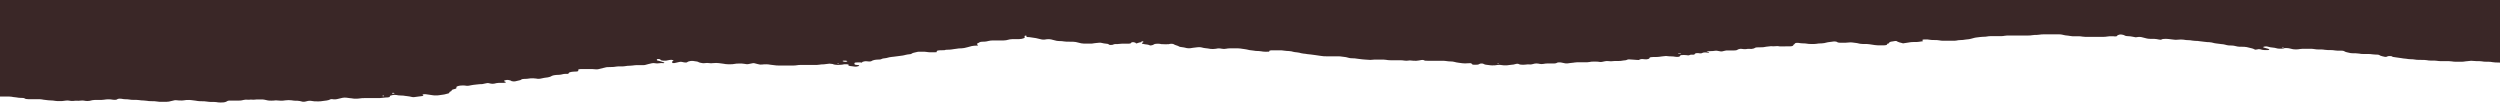 <svg width="1512" height="62" viewBox="0 0 1512 62" fill="none" xmlns="http://www.w3.org/2000/svg">
<path d="M-1 0V58.307C-0.638 58.341 -0.262 58.362 0.12 58.371C1.846 58.371 3.602 58.371 5.327 58.371C5.911 58.364 6.487 58.41 6.962 58.5C7.706 58.665 8.573 58.785 9.505 58.854C9.87 58.885 10.209 58.934 10.504 58.999C11.1 59.135 11.87 59.204 12.654 59.192L13.804 59.249C13.997 59.258 14.179 59.278 14.336 59.309C14.494 59.34 14.622 59.38 14.713 59.426C14.821 59.466 14.912 59.509 14.985 59.554C15.102 59.679 15.376 59.789 15.762 59.867C16.147 59.945 16.621 59.985 17.104 59.981H23.462C24.243 59.989 24.999 60.056 25.642 60.174C25.793 60.174 25.914 60.255 26.096 60.271C27.152 60.364 28.168 60.489 29.123 60.641C29.47 60.688 29.854 60.713 30.243 60.713C31.409 60.728 32.533 60.831 33.483 61.011C33.803 61.066 34.165 61.102 34.542 61.116C35.546 61.155 36.566 61.155 37.57 61.116C38.325 61.069 39.036 60.981 39.659 60.858C39.978 60.803 40.352 60.773 40.733 60.773C41.115 60.773 41.489 60.803 41.808 60.858C41.977 60.888 42.139 60.92 42.293 60.955C42.606 61.013 42.967 61.051 43.346 61.065C43.725 61.079 44.111 61.069 44.472 61.035C44.836 61.035 45.169 60.947 45.532 60.914C45.707 60.896 45.902 60.896 46.077 60.914C46.531 60.953 47.009 60.966 47.482 60.953C47.956 60.941 48.415 60.903 48.832 60.842C49.172 60.792 49.561 60.77 49.949 60.778C50.337 60.787 50.707 60.826 51.012 60.89L51.466 60.987C51.856 61.063 52.328 61.105 52.813 61.105C53.298 61.105 53.77 61.063 54.16 60.987C54.766 60.85 55.311 60.713 55.916 60.584C56.373 60.487 56.935 60.431 57.521 60.424C58.883 60.424 60.215 60.424 61.578 60.424C62.156 60.414 62.713 60.361 63.182 60.271C63.502 60.212 63.847 60.163 64.211 60.126C65.12 60.037 66.118 60.037 67.027 60.126C67.39 60.126 67.663 60.239 68.026 60.279C68.367 60.322 68.721 60.357 69.085 60.383C69.369 60.396 69.66 60.387 69.927 60.359C70.194 60.331 70.426 60.283 70.599 60.222C70.781 60.134 70.902 60.029 71.053 59.941C71.205 59.852 71.689 59.675 72.264 59.659C72.655 59.644 73.053 59.667 73.385 59.723C74.228 59.92 75.293 60.036 76.412 60.053C76.603 60.049 76.796 60.049 76.987 60.053C77.368 60.069 77.731 60.107 78.047 60.166C78.819 60.324 79.767 60.409 80.741 60.407H82.497C83.074 60.413 83.637 60.457 84.132 60.536C84.922 60.684 85.861 60.765 86.826 60.77C87.602 60.785 88.346 60.858 88.976 60.979C89.585 61.108 90.346 61.176 91.125 61.172L93.457 61.22C94.03 61.233 94.573 61.295 95.001 61.397C95.434 61.504 95.987 61.569 96.575 61.583C97.924 61.615 99.282 61.615 100.632 61.583C101.208 61.583 101.766 61.529 102.206 61.43C103.292 61.143 104.445 60.874 105.657 60.625C105.821 60.598 106.009 60.583 106.202 60.583C106.395 60.583 106.584 60.598 106.747 60.625C107.783 60.766 108.952 60.822 110.108 60.786C110.487 60.779 110.853 60.746 111.167 60.689C111.623 60.593 112.148 60.522 112.711 60.482C113.273 60.442 113.861 60.433 114.437 60.456C114.829 60.458 115.214 60.485 115.557 60.536C116.363 60.676 117.24 60.784 118.161 60.858C118.694 60.917 119.194 60.995 119.644 61.092C119.971 61.147 120.346 61.181 120.734 61.188L123.61 61.261C124.191 61.275 124.741 61.337 125.184 61.438C125.622 61.537 126.158 61.601 126.728 61.623C127.697 61.623 128.666 61.623 129.756 61.671C130.139 61.673 130.514 61.701 130.846 61.752C131.16 61.813 131.495 61.867 131.845 61.912C132.922 62.029 134.128 62.029 135.205 61.912C135.386 61.893 135.558 61.869 135.72 61.84C136.478 61.676 137.045 61.459 137.355 61.212C137.393 61.164 137.465 61.117 137.567 61.075C137.697 61.007 137.89 60.948 138.128 60.904C138.366 60.861 138.641 60.834 138.929 60.826C139.504 60.818 140.08 60.818 140.655 60.826C142.017 60.826 143.379 60.826 144.711 60.826C145.301 60.832 145.876 60.778 146.316 60.673C146.558 60.601 146.921 60.544 147.194 60.472C147.512 60.374 147.937 60.306 148.409 60.275C148.881 60.245 149.377 60.255 149.828 60.303C149.998 60.324 150.184 60.336 150.373 60.336C150.561 60.336 150.747 60.324 150.918 60.303C151.072 60.273 151.25 60.252 151.439 60.242C151.627 60.233 151.821 60.234 152.007 60.246C152.36 60.288 152.742 60.31 153.128 60.31C153.514 60.31 153.895 60.288 154.248 60.246C154.585 60.201 154.941 60.166 155.307 60.142C156.46 60.09 157.637 60.09 158.789 60.142C159.165 60.163 159.517 60.207 159.818 60.271L162.059 60.754C162.214 60.783 162.389 60.805 162.573 60.818C163.562 60.894 164.612 60.894 165.601 60.818C165.78 60.801 165.953 60.78 166.115 60.754C166.351 60.714 166.624 60.694 166.903 60.694C167.181 60.694 167.454 60.714 167.69 60.754C168.384 60.848 169.15 60.901 169.93 60.907C170.929 60.907 171.141 60.907 172.624 60.681C173.222 60.598 173.887 60.554 174.562 60.554C175.237 60.554 175.902 60.598 176.5 60.681C177.094 60.817 177.837 60.899 178.619 60.914H179.769C180.348 60.928 180.892 60.993 181.313 61.1C181.804 61.257 182.374 61.395 183.009 61.51C183.184 61.532 183.375 61.544 183.569 61.544C183.762 61.544 183.954 61.532 184.129 61.51C184.308 61.496 184.474 61.471 184.613 61.438L186.339 61.027C186.587 60.988 186.865 60.964 187.152 60.955C187.439 60.947 187.729 60.955 188.004 60.979C190.153 61.317 190.153 61.317 191.728 61.309H192.878C193.657 61.305 194.411 61.234 195.028 61.108C195.486 61.014 196.012 60.945 196.572 60.907C196.941 60.88 197.289 60.837 197.601 60.778C198.611 60.619 199.382 60.371 199.781 60.078C200.174 59.917 200.416 59.892 201.204 59.989L201.688 60.061C202.051 60.099 202.449 60.108 202.831 60.087C203.213 60.065 203.563 60.014 203.837 59.941C204.988 59.667 206.078 59.377 207.259 59.136C207.571 59.076 207.935 59.039 208.317 59.028C208.698 59.017 209.085 59.032 209.438 59.072C209.618 59.088 209.79 59.11 209.953 59.136C210.399 59.237 210.928 59.308 211.497 59.345C211.861 59.372 212.216 59.407 212.557 59.45L214.101 59.667C214.281 59.675 214.465 59.675 214.646 59.667C215.598 59.717 216.587 59.674 217.431 59.546C218.24 59.399 219.204 59.323 220.186 59.329C220.761 59.329 221.336 59.329 221.911 59.329H229.45C230.036 59.331 230.608 59.283 231.085 59.192C231.701 59.069 232.435 58.994 233.204 58.975L234.324 58.927C234.708 58.908 235.059 58.856 235.321 58.779C235.584 58.702 235.744 58.604 235.777 58.5C235.777 58.404 235.777 58.299 235.777 58.194C235.777 57.937 235.959 57.913 236.806 57.663C236.921 57.622 237.053 57.584 237.2 57.55C237.627 57.449 238.172 57.389 238.744 57.382C239.14 57.376 239.529 57.41 239.834 57.478C240.552 57.65 241.473 57.749 242.438 57.76C243.42 57.753 244.378 57.841 245.132 58.009C245.435 58.07 245.788 58.111 246.161 58.13C246.731 58.16 247.256 58.232 247.675 58.339L249.037 58.629C249.186 58.663 249.349 58.693 249.522 58.717C249.674 58.748 249.86 58.765 250.052 58.765C250.243 58.765 250.429 58.748 250.581 58.717C251.401 58.59 252.25 58.477 253.124 58.379C253.93 58.237 254.806 58.126 255.728 58.049C256.182 58.049 256.212 57.905 256.031 57.808C255.637 57.631 255.487 57.423 255.607 57.221C255.659 57.172 255.746 57.127 255.865 57.088C255.984 57.049 256.132 57.017 256.299 56.994C256.466 56.971 256.649 56.957 256.837 56.953C257.025 56.949 257.214 56.955 257.393 56.971C258.036 57.083 258.715 57.18 259.422 57.261C260.32 57.352 261.166 57.477 261.934 57.631C262.256 57.689 262.636 57.72 263.024 57.719C263.496 57.744 263.981 57.742 264.45 57.715C264.919 57.687 265.361 57.634 265.749 57.559C266.356 57.431 267.042 57.333 267.777 57.269C268.13 57.227 268.465 57.176 268.776 57.116C269.694 56.924 270.536 56.709 271.289 56.472C271.494 56.388 271.648 56.295 271.743 56.198C271.775 56.097 271.775 55.994 271.743 55.893C271.739 55.686 271.994 55.485 272.47 55.321C272.825 55.2 273.055 55.055 273.136 54.903C273.136 54.798 273.136 54.702 273.136 54.597C273.222 54.392 273.576 54.201 274.135 54.058C274.561 53.954 274.966 53.844 275.346 53.728C275.74 53.612 275.984 53.465 276.042 53.309C276.042 53.213 276.042 53.108 276.042 53.003C276.042 52.899 276.042 52.802 276.042 52.698C276.034 52.57 276.127 52.443 276.315 52.325C276.503 52.207 276.781 52.101 277.132 52.014C277.437 51.914 277.82 51.834 278.254 51.779C278.688 51.723 279.163 51.693 279.645 51.692C280.428 51.669 281.217 51.717 281.885 51.828C282.029 51.86 282.193 51.885 282.37 51.901C282.759 51.913 283.153 51.89 283.49 51.837C283.986 51.757 284.452 51.666 284.882 51.563C285.284 51.451 285.783 51.368 286.336 51.321C286.891 51.284 287.422 51.224 287.91 51.144C288.531 51.022 289.261 50.944 290.029 50.919L291.755 50.855L293.087 50.557L294.479 50.283C294.545 50.264 294.624 50.249 294.713 50.239C294.801 50.228 294.897 50.223 294.994 50.223C295.091 50.223 295.187 50.228 295.275 50.239C295.364 50.249 295.444 50.264 295.509 50.283L296.871 50.573C297.162 50.639 297.532 50.676 297.916 50.676C298.299 50.676 298.669 50.639 298.96 50.573C299.425 50.478 299.87 50.376 300.292 50.267C300.715 50.164 301.262 50.104 301.836 50.098C302.411 50.098 302.987 50.098 303.562 50.098H304.743C304.935 50.095 305.123 50.081 305.295 50.057C305.467 50.033 305.619 50.001 305.742 49.961C305.882 49.895 305.956 49.82 305.956 49.744C305.956 49.668 305.882 49.593 305.742 49.527L305.499 49.39C305.499 49.39 305.287 49.309 305.197 49.261C304.921 49.156 304.794 49.027 304.839 48.899C304.883 48.771 305.095 48.651 305.439 48.561C306.256 48.336 306.741 48.215 307.861 48.456C308.525 48.569 309.018 48.74 309.253 48.939C309.253 48.987 309.253 49.036 309.496 49.076C309.724 49.157 310.052 49.214 310.423 49.238C310.793 49.261 311.182 49.249 311.524 49.205C312.629 48.999 313.644 48.762 314.551 48.497C314.917 48.374 315.175 48.231 315.308 48.078C315.41 47.98 315.626 47.893 315.925 47.829C316.224 47.766 316.591 47.729 316.973 47.724L318.699 47.66C319.077 47.636 319.429 47.589 319.728 47.523C320.522 47.376 321.497 47.316 322.453 47.354C323.033 47.362 323.595 47.409 324.088 47.491C324.4 47.555 324.747 47.607 325.117 47.644C325.396 47.665 325.689 47.67 325.976 47.659C326.263 47.648 326.538 47.621 326.782 47.579C327.57 47.434 328.296 47.265 329.053 47.104C329.343 47.038 329.684 46.988 330.052 46.959C330.974 46.879 331.785 46.728 332.383 46.525C332.802 46.418 333.114 46.285 333.291 46.139C333.652 45.9 334.223 45.687 334.956 45.519C335.367 45.41 335.897 45.34 336.47 45.318C336.864 45.318 337.257 45.318 337.621 45.277C338.392 45.257 339.115 45.169 339.679 45.028C339.958 44.957 340.251 44.889 340.557 44.827C340.739 44.767 340.981 44.723 341.254 44.699C341.528 44.674 341.822 44.671 342.101 44.69C343.433 44.738 343.736 44.69 343.978 44.304V44.151C344.044 43.946 344.402 43.756 344.977 43.62C345.501 43.466 346.205 43.364 346.975 43.33C347.552 43.33 348.124 43.306 348.671 43.257C348.852 43.257 349.095 43.257 349.186 43.193C349.425 43.114 349.61 43.024 349.73 42.928C349.777 42.826 349.777 42.723 349.73 42.622C349.73 42.469 349.73 42.316 349.73 42.163C349.757 42.061 349.916 41.965 350.182 41.892C350.448 41.818 350.802 41.772 351.184 41.761C353.493 41.724 355.808 41.724 358.117 41.761C358.892 41.766 359.65 41.821 360.327 41.922C360.6 41.945 360.891 41.949 361.173 41.933C361.454 41.918 361.715 41.883 361.931 41.833C362.991 41.608 363.869 41.334 364.959 41.084C366.048 40.835 366.079 40.811 366.654 40.674C366.82 40.645 367.005 40.623 367.199 40.61C367.938 40.556 368.705 40.534 369.469 40.545C370.638 40.561 371.789 40.464 372.709 40.272C373.043 40.218 373.413 40.183 373.799 40.167C374.182 40.159 374.566 40.159 374.949 40.167H376.1C376.881 40.168 377.644 40.103 378.279 39.982C379.059 39.829 380.004 39.747 380.974 39.748C381.554 39.748 382.121 39.703 382.609 39.62C383.58 39.446 384.739 39.361 385.909 39.378C387.056 39.41 388.213 39.41 389.36 39.378C389.557 39.367 389.749 39.351 389.935 39.33C390.084 39.3 390.225 39.268 390.359 39.233L391.994 38.791C392.648 38.586 393.402 38.404 394.234 38.252C394.517 38.184 394.884 38.147 395.263 38.147C395.643 38.147 396.01 38.184 396.293 38.252C396.525 38.297 396.794 38.327 397.078 38.339C397.362 38.352 397.653 38.347 397.928 38.324C398.503 38.324 399.017 38.211 399.562 38.163C400.107 38.115 400.683 38.163 401.258 38.219C401.258 38.219 401.53 38.163 401.591 38.123C401.69 38.08 401.755 38.032 401.781 37.982C401.807 37.932 401.794 37.882 401.742 37.833C401.663 37.786 401.572 37.74 401.47 37.696C400.531 37.374 399.381 37.093 398.442 36.787C397.746 36.674 397.443 36.586 397.352 36.465C397.171 36.264 397.171 36.054 397.352 35.853C397.389 35.804 397.493 35.761 397.644 35.731C397.795 35.701 397.983 35.687 398.17 35.692C398.357 35.696 398.539 35.711 398.697 35.738C398.856 35.765 398.987 35.802 399.078 35.845C399.189 35.887 399.271 35.933 399.32 35.982C399.529 36.127 399.662 36.279 399.714 36.433L400.622 36.61L401.106 36.698C401.641 36.754 402.236 36.754 402.771 36.698C403.57 36.56 404.338 36.41 405.072 36.248C405.769 36.111 406.344 36.143 406.919 36.368C407.494 36.594 407.585 36.618 407.131 36.779C406.812 36.909 406.624 37.059 406.586 37.214C406.51 37.465 406.51 37.718 406.586 37.97C406.586 38.107 406.798 38.171 407.282 38.155C407.453 38.16 407.626 38.16 407.797 38.155C408.32 38.091 408.777 37.994 409.129 37.873C409.622 37.719 410.205 37.586 410.855 37.479C411.491 37.342 411.884 37.334 412.368 37.431L413.246 37.624L413.701 37.721C414.548 37.873 415.335 37.857 415.517 37.648C415.807 37.347 416.509 37.086 417.485 36.916C417.726 36.876 417.996 36.849 418.277 36.838C418.558 36.827 418.845 36.831 419.12 36.851C419.656 36.908 420.157 36.987 420.603 37.085C420.965 37.103 421.301 37.147 421.572 37.214C422.132 37.343 422.533 37.514 422.722 37.704C423.32 37.908 424.074 38.075 424.932 38.195C425.098 38.221 425.286 38.234 425.477 38.234C425.669 38.234 425.857 38.221 426.022 38.195C426.507 38.114 427.068 38.07 427.642 38.07C428.215 38.07 428.777 38.114 429.262 38.195C429.493 38.242 429.774 38.267 430.064 38.267C430.353 38.267 430.635 38.242 430.866 38.195C431.561 38.104 432.333 38.062 433.107 38.075C433.688 38.066 434.266 38.102 434.772 38.179C435.406 38.296 436.099 38.388 436.83 38.453C437.587 38.501 438.132 38.67 438.798 38.759C439.321 38.832 439.903 38.87 440.493 38.871H441.644C442.618 38.881 443.572 38.798 444.338 38.638C444.946 38.508 445.708 38.44 446.488 38.445C447.254 38.433 448.022 38.433 448.789 38.445C449.373 38.462 449.923 38.526 450.363 38.63C450.645 38.695 450.961 38.75 451.302 38.791C451.482 38.813 451.678 38.824 451.877 38.824C452.075 38.824 452.271 38.813 452.452 38.791C453.481 38.646 454.178 38.388 455.207 38.236C455.347 38.201 455.531 38.182 455.722 38.182C455.912 38.182 456.096 38.201 456.236 38.236C456.821 38.369 457.376 38.512 457.901 38.662C458.313 38.77 458.748 38.873 459.203 38.968C459.428 39.017 459.699 39.049 459.987 39.06C460.275 39.072 460.569 39.062 460.838 39.032C461.689 38.909 462.661 38.859 463.623 38.887C464.012 38.891 464.393 38.915 464.743 38.96L466.227 39.185C466.954 39.255 467.662 39.339 468.346 39.435C469.164 39.575 470.129 39.642 471.101 39.628H479.79C480.575 39.626 481.342 39.565 482 39.451C482.647 39.337 483.404 39.276 484.18 39.274H491.143C492.112 39.274 493.08 39.274 494.019 39.274C494.601 39.262 495.158 39.206 495.623 39.113C495.905 39.038 496.263 38.988 496.653 38.968C497.198 38.968 497.773 38.912 498.348 38.895C499.113 38.856 499.831 38.768 500.437 38.638C501.376 38.453 501.951 38.461 503.01 38.638C503.299 38.65 503.565 38.687 503.771 38.742C503.978 38.796 504.114 38.867 504.161 38.944L505.069 39.129C505.525 39.218 506.077 39.266 506.643 39.266C507.406 39.286 508.173 39.246 508.853 39.153L509.883 39.016C509.976 38.977 510.1 38.942 510.246 38.916C510.392 38.89 510.557 38.872 510.73 38.863C511.093 38.855 511.458 38.855 511.82 38.863C512.087 38.861 512.352 38.877 512.586 38.911C512.821 38.945 513.016 38.995 513.152 39.056C513.243 39.096 513.291 39.142 513.291 39.189C513.291 39.236 513.243 39.282 513.152 39.322V39.652C513.401 39.759 513.727 39.852 514.112 39.925C514.496 39.998 514.932 40.05 515.393 40.078C515.938 40.121 516.451 40.189 516.906 40.28C517.512 40.4 517.936 40.28 518.39 40.199C518.684 40.136 518.958 40.066 519.207 39.99C519.934 39.805 519.752 39.419 518.935 39.354C518.602 39.354 518.239 39.282 517.906 39.25C517.635 39.228 517.393 39.187 517.211 39.129C517.028 39.072 516.912 39.002 516.876 38.928C516.679 38.63 516.679 38.325 516.876 38.026C516.927 37.978 517.015 37.933 517.135 37.894C517.255 37.855 517.404 37.824 517.573 37.801C518.092 37.746 518.648 37.718 519.207 37.721C519.952 37.711 520.687 37.767 521.296 37.881C521.296 37.753 521.478 37.624 521.599 37.495C521.643 37.444 521.714 37.396 521.811 37.35C522.119 37.221 522.561 37.118 523.082 37.053C523.26 37.033 523.45 37.023 523.643 37.023C523.835 37.023 524.025 37.033 524.203 37.053C524.566 37.053 524.899 37.133 525.262 37.157C525.442 37.177 525.636 37.187 525.831 37.185C526.026 37.184 526.218 37.171 526.393 37.148C526.568 37.126 526.722 37.093 526.846 37.053C526.97 37.013 527.059 36.966 527.109 36.916C527.42 36.674 527.975 36.459 528.714 36.296L529.168 36.199C529.461 36.133 529.817 36.088 530.197 36.071L531.923 35.99C532.21 35.98 532.479 35.946 532.695 35.895C532.911 35.843 533.064 35.775 533.134 35.7C533.298 35.58 533.576 35.473 533.942 35.39C534.309 35.306 534.75 35.25 535.223 35.226C535.583 35.194 535.913 35.142 536.191 35.073C536.767 34.936 537.281 34.775 537.856 34.638C538.278 34.535 538.787 34.461 539.34 34.421C539.725 34.4 540.093 34.362 540.43 34.308C541.231 34.169 542.096 34.059 543.003 33.978C544.063 33.858 545.001 33.672 546.031 33.576C546.391 33.533 546.703 33.467 546.939 33.383L547.786 33.173C548.477 32.995 549.317 32.862 550.239 32.787C550.905 32.731 551.056 32.682 551.329 32.465C551.561 32.268 551.953 32.087 552.479 31.934C553.268 31.71 554.14 31.508 555.083 31.33C555.258 31.31 555.441 31.294 555.628 31.282C556.771 31.234 557.936 31.234 559.079 31.282C559.47 31.291 559.846 31.327 560.169 31.387C561.115 31.569 562.275 31.654 563.438 31.628L566.466 31.58C566.466 31.338 566.466 31.097 566.647 30.856C566.829 30.614 567.283 30.453 568.494 30.405H569.039L571.219 30.349C571.764 30.163 572.067 30.099 572.551 30.083C573.035 30.067 573.701 30.083 574.277 30.035C574.665 30.035 575.041 29.997 575.336 29.93C576.214 29.721 577.456 29.689 578.364 29.504C579.298 29.317 580.434 29.215 581.603 29.214C582.178 29.203 582.721 29.14 583.147 29.037C583.904 28.868 584.631 28.699 585.297 28.522C585.963 28.345 586.901 28.079 587.719 27.862C588.137 27.755 588.663 27.682 589.232 27.653C589.812 27.634 590.388 27.607 590.958 27.572C591.13 27.558 591.282 27.53 591.396 27.493C591.509 27.456 591.578 27.41 591.594 27.363C591.063 27.087 590.843 26.777 590.958 26.47C590.961 26.367 591.066 26.268 591.261 26.18C591.813 25.969 592.251 25.739 592.562 25.496C592.692 25.428 592.881 25.369 593.112 25.325C593.344 25.28 593.612 25.25 593.895 25.238L595.62 25.174C596.005 25.16 596.364 25.115 596.65 25.045C597.073 24.94 597.528 24.852 597.982 24.747C598.681 24.568 599.614 24.467 600.585 24.466H606.943C607.526 24.471 608.097 24.419 608.547 24.321L610.727 23.814C611.187 23.718 611.749 23.665 612.332 23.661H614.633H616.358C616.933 23.645 617.479 23.587 617.933 23.492C618.406 23.404 618.804 23.29 619.102 23.158C619.399 23.027 619.589 22.88 619.658 22.727C619.658 22.623 619.84 22.526 619.931 22.43C619.559 22.204 619.484 21.951 619.719 21.713C619.825 21.62 620.064 21.542 620.385 21.496C620.37 21.445 620.37 21.394 620.385 21.343C620.416 21.402 620.416 21.461 620.385 21.52C620.497 21.535 620.596 21.557 620.675 21.583C620.753 21.61 620.809 21.64 620.839 21.673C620.867 21.721 620.867 21.77 620.839 21.818C620.839 22.011 620.839 22.204 620.839 22.397H621.414C622.182 22.411 622.918 22.484 623.533 22.607C623.988 22.699 624.487 22.774 625.017 22.832C625.576 22.873 626.093 22.948 626.531 23.049L629.952 23.854C630.113 23.883 630.285 23.907 630.466 23.926C630.809 23.976 631.207 23.99 631.586 23.967C632.097 23.899 632.593 23.824 633.07 23.741C633.499 23.682 633.987 23.66 634.466 23.679C634.944 23.698 635.388 23.756 635.734 23.846C636.006 23.918 636.279 23.983 636.551 24.063C637.299 24.294 638.142 24.502 639.064 24.683C639.356 24.749 639.714 24.791 640.094 24.804L641.244 24.844C642.019 24.853 642.767 24.923 643.393 25.045C643.862 25.136 644.419 25.189 644.998 25.198C646.33 25.198 647.662 25.198 649.024 25.246C649.602 25.244 650.162 25.299 650.599 25.399C651.655 25.686 652.778 25.954 653.959 26.204C654.413 26.299 654.959 26.358 655.534 26.373C657.064 26.413 658.605 26.413 660.135 26.373L660.68 26.325C661.376 26.244 661.921 26.083 662.678 26.043C663.425 25.989 664.154 25.919 664.858 25.834C665.034 25.814 665.227 25.808 665.414 25.817C665.602 25.825 665.777 25.848 665.918 25.882C666.523 26.003 667.068 26.156 667.704 26.26C668.34 26.365 669.096 26.429 669.793 26.518C669.964 26.536 670.104 26.57 670.186 26.614C670.439 26.753 670.662 26.895 670.852 27.041C670.923 27.089 671.049 27.129 671.212 27.157C671.376 27.184 671.568 27.197 671.761 27.194C672.139 27.202 672.515 27.173 672.82 27.113C673.069 27.035 673.292 26.952 673.486 26.864C673.646 26.771 673.928 26.697 674.279 26.655C674.631 26.614 675.027 26.608 675.394 26.639C675.574 26.653 675.765 26.655 675.95 26.645C676.135 26.636 676.307 26.614 676.453 26.582C677.103 26.471 677.86 26.412 678.633 26.413C679.965 26.413 681.327 26.413 682.659 26.413C682.942 26.404 683.209 26.374 683.433 26.327C683.657 26.28 683.829 26.218 683.931 26.148C683.931 26.003 684.173 25.85 684.325 25.705C684.354 25.657 684.44 25.612 684.57 25.577C684.701 25.543 684.869 25.52 685.051 25.512C685.24 25.505 685.433 25.512 685.609 25.532C685.785 25.551 685.937 25.584 686.05 25.625C686.339 25.691 686.573 25.772 686.74 25.864C686.906 25.955 687.001 26.054 687.019 26.156C687.005 26.207 687.005 26.258 687.019 26.309C687.373 26.266 687.669 26.196 687.867 26.107C688.462 25.845 689.308 25.628 690.319 25.48C690.228 25.385 690.228 25.285 690.319 25.19C690.356 25.143 690.429 25.099 690.533 25.06C690.637 25.022 690.771 24.989 690.924 24.965C691.083 24.988 691.218 25.022 691.318 25.063C691.418 25.103 691.48 25.15 691.5 25.198C691.602 25.287 691.602 25.382 691.5 25.472C691.4 25.561 691.268 25.647 691.106 25.729C690.823 25.845 690.656 25.978 690.622 26.115C690.622 26.212 690.622 26.3 690.622 26.389C690.942 26.444 691.246 26.506 691.53 26.574C692.058 26.725 692.726 26.836 693.467 26.896C693.831 26.931 694.164 26.985 694.446 27.056C694.727 27.127 694.951 27.212 695.102 27.306C695.556 27.54 695.768 27.548 696.344 27.427C696.991 27.314 697.48 27.147 697.736 26.952C697.783 26.903 697.844 26.855 697.918 26.808C698.04 26.71 698.27 26.625 698.578 26.563C698.887 26.502 699.258 26.466 699.643 26.462C700.036 26.449 700.432 26.449 700.824 26.462C701.105 26.465 701.379 26.486 701.622 26.524C701.865 26.562 702.069 26.615 702.217 26.679C703.745 26.773 705.323 26.794 706.879 26.743C707.011 26.676 707.2 26.617 707.431 26.573C707.662 26.528 707.929 26.498 708.211 26.486C708.496 26.474 708.789 26.484 709.052 26.515C709.316 26.547 709.539 26.598 709.695 26.663C710.177 26.994 710.897 27.297 711.814 27.556C712.354 27.704 712.758 27.883 712.995 28.079C713.109 28.177 713.316 28.266 713.598 28.336C713.879 28.407 714.224 28.457 714.599 28.482C715.152 28.521 715.661 28.596 716.083 28.699C716.625 28.846 717.212 28.98 717.839 29.101C718.156 29.158 718.523 29.192 718.905 29.201C719.286 29.209 719.67 29.192 720.018 29.149C720.534 29.078 721.03 28.998 721.502 28.908C722.444 28.854 723.331 28.747 724.105 28.594C724.444 28.545 724.824 28.519 725.21 28.519C725.597 28.519 725.977 28.545 726.315 28.594C726.86 28.731 727.496 28.86 728.041 28.997C728.586 29.133 729.797 29.198 730.645 29.319L731.099 29.415C731.457 29.5 731.881 29.564 732.341 29.601C732.801 29.639 733.286 29.649 733.763 29.632C734.346 29.622 734.909 29.572 735.398 29.488L736.336 29.31C736.586 29.273 736.867 29.253 737.154 29.253C737.44 29.253 737.722 29.273 737.971 29.31L738.97 29.471C739.323 29.559 739.789 29.608 740.272 29.608C740.755 29.608 741.221 29.559 741.574 29.471C742.163 29.339 742.894 29.26 743.663 29.246C745.419 29.246 747.144 29.246 748.87 29.246C749.448 29.25 750.011 29.295 750.505 29.375C750.686 29.375 750.807 29.447 750.959 29.471C751.421 29.564 751.945 29.632 752.503 29.673C753.056 29.724 753.561 29.807 753.986 29.914L755.742 30.308C756.529 30.469 757.589 30.453 758.346 30.63C758.95 30.76 759.691 30.836 760.465 30.848H761.04C761.622 30.859 762.18 30.915 762.645 31.009C763.4 31.169 764.316 31.267 765.279 31.29H765.854L767.64 31.226V30.92C767.625 30.869 767.625 30.818 767.64 30.767C767.726 30.695 767.871 30.628 768.065 30.573C768.258 30.517 768.496 30.474 768.76 30.445C770.874 30.386 773.005 30.386 775.118 30.445C775.688 30.467 776.224 30.531 776.662 30.63C777.105 30.731 777.655 30.793 778.236 30.807C778.63 30.807 779.023 30.807 779.387 30.856C779.964 30.873 780.511 30.935 780.961 31.033C781.385 31.137 781.839 31.234 782.232 31.346C782.782 31.491 783.475 31.592 784.231 31.636C784.807 31.671 785.333 31.749 785.744 31.862C786.17 31.963 786.575 32.07 786.955 32.184C787.338 32.303 787.843 32.389 788.408 32.433C788.741 32.433 789.135 32.489 789.498 32.538L790.951 32.771C791.466 32.852 792.102 32.843 792.586 32.932C793.369 33.081 794.238 33.195 795.16 33.27C795.351 33.283 795.527 33.307 795.674 33.342C796.415 33.507 797.268 33.633 798.187 33.713C798.563 33.739 798.913 33.785 799.216 33.849C800.014 33.996 800.974 34.066 801.941 34.051H809.449C809.846 34.048 810.24 34.07 810.6 34.115C811.408 34.251 812.271 34.361 813.173 34.445C813.362 34.455 813.539 34.477 813.688 34.509L814.172 34.59C814.756 34.724 815.312 34.866 815.837 35.016C816.225 35.133 816.768 35.205 817.351 35.218C818.709 35.223 820.028 35.338 821.135 35.547C822.068 35.613 822.949 35.722 823.739 35.87C824.219 35.959 824.787 36.009 825.374 36.014C826.151 36.019 826.915 36.069 827.614 36.159C827.944 36.211 828.321 36.238 828.704 36.238C829.087 36.238 829.463 36.211 829.794 36.159C830.297 36.085 830.855 36.041 831.429 36.03C833.162 35.998 834.902 35.998 836.636 36.03C837.22 36.045 837.782 36.097 838.271 36.183C839.026 36.344 839.966 36.432 840.935 36.433H846.747C847.719 36.436 848.666 36.514 849.472 36.658C849.808 36.705 850.182 36.73 850.562 36.73C850.942 36.73 851.316 36.705 851.652 36.658C851.838 36.642 852.012 36.618 852.167 36.586C852.331 36.559 852.52 36.546 852.711 36.546C852.903 36.546 853.092 36.559 853.256 36.586C853.777 36.653 854.326 36.705 854.891 36.739C855.445 36.783 856.031 36.791 856.599 36.763C857.168 36.735 857.703 36.672 858.161 36.578C858.618 36.483 859.093 36.394 859.584 36.312C860.129 36.215 860.825 36.232 861.037 36.352C861.794 36.763 861.976 36.755 863.792 36.771C865.608 36.787 866.486 36.771 867.849 36.771H872.572C873.352 36.766 874.12 36.822 874.782 36.932C875.578 37.076 876.513 37.157 877.476 37.165C878.262 37.177 879.001 37.269 879.535 37.423C879.959 37.527 880.413 37.624 880.806 37.728C881.195 37.846 881.715 37.928 882.29 37.962C883.026 38.024 883.721 38.116 884.348 38.236C884.855 38.312 885.43 38.351 886.013 38.348C886.778 38.35 887.537 38.315 888.254 38.244C889.313 38.139 889.768 38.244 890.01 38.461C890.252 38.678 890.222 38.759 890.373 38.912C890.46 38.984 890.628 39.048 890.856 39.094C891.083 39.14 891.359 39.166 891.644 39.169H892.22C892.702 39.189 893.195 39.165 893.619 39.101C894.043 39.036 894.371 38.936 894.551 38.815C894.704 38.721 894.876 38.63 895.066 38.541C895.188 38.502 895.341 38.471 895.513 38.45C895.686 38.428 895.874 38.417 896.065 38.417C896.255 38.417 896.443 38.428 896.616 38.45C896.789 38.471 896.941 38.502 897.064 38.541C897.064 38.63 897.397 38.718 897.578 38.807C897.76 38.895 898.214 39.105 898.668 39.137C899.588 39.209 900.457 39.32 901.242 39.467C901.579 39.521 901.967 39.549 902.362 39.547C902.942 39.565 903.529 39.552 904.09 39.51C904.652 39.467 905.175 39.395 905.631 39.298C905.96 39.245 906.337 39.216 906.721 39.216C907.106 39.216 907.483 39.245 907.811 39.298L908.295 39.378C908.952 39.49 909.729 39.541 910.506 39.523C911.281 39.54 912.051 39.476 912.655 39.346C913.118 39.252 913.657 39.189 914.229 39.161C914.996 39.122 915.685 39.011 916.167 38.847L917.015 38.638C917.106 38.61 917.222 38.589 917.352 38.576C917.482 38.563 917.622 38.559 917.759 38.564C917.897 38.569 918.028 38.582 918.141 38.604C918.254 38.625 918.345 38.653 918.407 38.686C918.619 38.767 918.801 38.863 919.013 38.944C919.228 39.028 919.551 39.088 919.921 39.113C920.863 39.181 921.865 39.164 922.767 39.065C923.068 39 923.427 38.957 923.809 38.94C924.191 38.923 924.583 38.932 924.946 38.968C925.204 38.997 925.49 39.005 925.765 38.991C926.041 38.977 926.294 38.941 926.491 38.887C927.066 38.743 927.58 38.598 928.186 38.469C928.494 38.406 928.872 38.371 929.261 38.371C929.65 38.371 930.028 38.406 930.335 38.469L930.82 38.549C930.964 38.587 931.115 38.621 931.274 38.654C931.589 38.712 931.964 38.744 932.349 38.744C932.733 38.744 933.108 38.712 933.423 38.654C934.323 38.456 935.465 38.353 936.633 38.364C937.601 38.364 938.57 38.364 939.66 38.364C939.841 38.372 940.024 38.372 940.205 38.364C940.491 38.351 940.759 38.318 940.982 38.268C941.205 38.219 941.375 38.155 941.476 38.083C941.529 38.035 941.6 37.989 941.688 37.946C941.805 37.89 941.965 37.841 942.158 37.803C942.351 37.765 942.572 37.738 942.807 37.725C943.041 37.711 943.284 37.711 943.52 37.724C943.755 37.737 943.977 37.763 944.171 37.801L946.441 38.268C946.588 38.303 946.765 38.328 946.956 38.34C947.329 38.348 947.703 38.348 948.076 38.34L949.62 38.123C950.286 38.026 951.104 38.01 951.739 37.898C952.375 37.785 952.042 37.833 952.224 37.809C952.71 37.729 953.259 37.679 953.828 37.664H956.856C957.825 37.664 958.793 37.664 959.883 37.664C960.46 37.655 961.007 37.593 961.427 37.487C961.699 37.414 962.025 37.356 962.384 37.317C962.743 37.278 963.129 37.26 963.516 37.262H965.242C966.026 37.256 966.794 37.322 967.422 37.447C967.997 37.576 968.512 37.495 968.966 37.407C969.42 37.318 970.177 37.157 970.782 37.028C971.07 36.959 971.432 36.915 971.818 36.904C972.204 36.892 972.593 36.913 972.932 36.964C973.333 37.033 973.801 37.07 974.279 37.07C974.757 37.07 975.225 37.033 975.626 36.964C975.974 36.917 976.356 36.889 976.746 36.883C977.11 36.883 977.503 36.883 977.897 36.883H979.047C979.823 36.881 980.575 36.814 981.197 36.69C981.346 36.656 981.508 36.627 981.681 36.602C982.223 36.555 982.75 36.495 983.255 36.425C983.74 36.344 983.921 36.183 984.254 36.055C984.587 35.926 985.072 35.853 985.738 35.942C986.429 36.03 987.181 36.08 987.948 36.087C988.717 36.107 989.466 36.164 990.158 36.256C991.066 36.36 991.278 36.32 991.732 36.006C991.805 35.958 991.896 35.912 992.005 35.87C992.182 35.811 992.418 35.766 992.685 35.74C992.952 35.715 993.24 35.709 993.518 35.725C993.891 35.752 994.255 35.787 994.608 35.829C994.932 35.884 995.321 35.904 995.698 35.886C996.41 35.813 996.994 35.673 997.333 35.491C997.407 35.444 997.468 35.396 997.515 35.346C997.515 35.193 997.515 35.041 997.727 34.888C997.797 34.787 997.988 34.694 998.272 34.625C998.555 34.555 998.917 34.512 999.301 34.501L1002.33 34.445C1002.7 34.427 1003.07 34.397 1003.42 34.356C1004.45 34.107 1005.93 34.107 1007.08 33.914C1007.22 33.88 1007.41 33.86 1007.6 33.858C1007.78 33.864 1007.96 33.883 1008.11 33.914C1008.97 34.034 1009.93 34.097 1010.9 34.099C1011.67 34.108 1012.42 34.178 1013.05 34.3C1013.28 34.347 1013.54 34.38 1013.82 34.398C1014.1 34.416 1014.4 34.418 1014.68 34.405C1014.96 34.391 1015.22 34.356 1015.43 34.305C1015.64 34.254 1015.79 34.188 1015.86 34.115C1016.01 33.914 1016.13 33.713 1016.32 33.511C1016.37 33.462 1016.47 33.418 1016.61 33.383C1016.75 33.347 1016.92 33.322 1017.1 33.31C1018.04 33.237 1019.05 33.254 1019.95 33.358L1020.98 33.487C1021.37 33.536 1021.43 33.487 1022.13 33.206C1022.52 33.037 1022.52 33.037 1023.52 33.085C1023.8 33.105 1024.09 33.097 1024.35 33.061C1024.6 33.025 1024.79 32.964 1024.88 32.892C1024.88 32.739 1025.06 32.586 1025.19 32.441C1025.23 32.378 1025.33 32.319 1025.48 32.269C1025.63 32.218 1025.82 32.178 1026.04 32.151C1026.26 32.123 1026.5 32.11 1026.74 32.111C1026.98 32.113 1027.21 32.129 1027.43 32.159C1027.59 32.183 1027.76 32.21 1027.91 32.24C1028.03 32.261 1028.16 32.274 1028.3 32.28C1028.44 32.285 1028.58 32.282 1028.72 32.272C1028.86 32.261 1028.98 32.242 1029.09 32.218C1029.19 32.193 1029.28 32.162 1029.33 32.127C1029.55 32.039 1029.73 31.95 1029.94 31.87C1030.1 31.806 1030.33 31.756 1030.6 31.727C1030.87 31.699 1031.17 31.692 1031.45 31.709C1031.83 31.724 1032.19 31.76 1032.51 31.813C1032.94 31.886 1033.24 31.87 1033.48 31.813C1033.65 31.752 1033.72 31.676 1033.68 31.601C1033.65 31.525 1033.5 31.457 1033.27 31.411C1032.93 31.361 1032.62 31.302 1032.33 31.234C1032.09 31.153 1032.18 31.057 1032.63 31C1033.36 30.929 1034.13 30.896 1034.9 30.904C1035.69 30.905 1036.45 30.84 1037.08 30.719C1037.66 30.606 1038.14 30.671 1038.63 30.719C1039.22 30.851 1039.86 30.97 1040.53 31.073C1040.69 31.099 1040.88 31.113 1041.06 31.113C1041.25 31.113 1041.44 31.099 1041.59 31.073C1042.2 30.944 1042.74 30.799 1043.32 30.663C1043.75 30.556 1044.31 30.499 1044.89 30.502C1045.47 30.494 1046.05 30.494 1046.62 30.502H1048.95C1049.34 30.509 1049.72 30.48 1050.04 30.419C1050.35 30.359 1050.58 30.271 1050.68 30.172C1050.94 29.924 1051.52 29.708 1052.31 29.56C1052.48 29.535 1052.67 29.521 1052.86 29.521C1053.05 29.521 1053.24 29.535 1053.4 29.56C1053.76 29.56 1054.1 29.648 1054.46 29.689C1054.72 29.719 1055.01 29.734 1055.29 29.734C1055.58 29.734 1055.86 29.719 1056.13 29.689C1056.44 29.63 1056.78 29.579 1057.13 29.536C1057.7 29.488 1058.25 29.584 1058.82 29.584C1059 29.592 1059.19 29.592 1059.37 29.584C1060.25 29.478 1060.95 29.285 1061.3 29.045L1061.51 28.9C1061.6 28.826 1061.77 28.761 1062 28.716C1062.24 28.67 1062.53 28.647 1062.82 28.651C1063.79 28.651 1064.75 28.651 1065.69 28.586C1066.28 28.584 1066.84 28.523 1067.27 28.417C1067.54 28.342 1067.87 28.284 1068.24 28.248C1069.14 28.16 1070.02 28.063 1070.9 27.95C1070.98 27.94 1071.07 27.935 1071.16 27.935C1071.25 27.935 1071.33 27.94 1071.41 27.95C1072.72 28.023 1072.75 28.039 1073.56 27.95C1074.05 27.879 1074.61 27.852 1075.16 27.876C1075.71 27.899 1076.21 27.971 1076.59 28.079C1078.68 28.083 1080.78 28.059 1082.86 28.007C1083.14 28 1083.42 27.974 1083.65 27.93C1083.89 27.886 1084.07 27.827 1084.19 27.757C1084.19 27.661 1084.49 27.572 1084.61 27.476C1084.48 27.328 1084.53 27.172 1084.77 27.033C1085.13 26.853 1085.36 26.656 1085.46 26.453C1085.5 26.35 1085.57 26.248 1085.67 26.148C1085.82 26.056 1086.09 25.982 1086.43 25.94C1086.78 25.899 1087.16 25.892 1087.52 25.922L1088.04 25.995C1088.83 26.142 1089.76 26.226 1090.73 26.236C1091.5 26.235 1092.26 26.3 1092.88 26.421C1093.52 26.538 1094.28 26.6 1095.06 26.598C1095.82 26.598 1096.6 26.598 1097.36 26.598C1097.73 26.58 1098.1 26.55 1098.45 26.51C1099.39 26.328 1100.53 26.232 1101.69 26.236C1102.27 26.232 1102.83 26.172 1103.26 26.067C1103.96 25.898 1104.69 25.721 1105.44 25.56C1105.74 25.5 1106.08 25.456 1106.44 25.431C1107 25.391 1107.52 25.322 1107.99 25.23L1108.47 25.15C1108.67 25.117 1108.9 25.095 1109.13 25.085C1109.36 25.076 1109.6 25.079 1109.83 25.095C1110.06 25.111 1110.28 25.139 1110.46 25.177C1110.65 25.216 1110.81 25.264 1110.92 25.319C1111.09 25.41 1111.24 25.504 1111.38 25.6C1111.51 25.668 1111.71 25.725 1111.96 25.766C1112.2 25.807 1112.48 25.83 1112.77 25.834C1113.93 25.858 1115.09 25.858 1116.25 25.834C1117.02 25.837 1117.78 25.781 1118.43 25.673C1118.68 25.637 1118.96 25.618 1119.25 25.618C1119.53 25.618 1119.81 25.637 1120.07 25.673L1121.13 25.802C1121.86 25.855 1122.55 25.945 1123.15 26.067C1123.73 26.212 1124.33 26.333 1124.94 26.462C1125.42 26.547 1125.97 26.594 1126.54 26.598H1128.85C1129.43 26.61 1129.99 26.66 1130.48 26.743C1131.07 26.873 1131.75 26.974 1132.48 27.041C1133.01 27.098 1133.51 27.174 1133.96 27.266C1134.46 27.346 1135.02 27.393 1135.6 27.403C1136.75 27.403 1137.9 27.403 1139.08 27.403H1139.62C1140.01 27.398 1140.37 27.358 1140.67 27.291C1140.96 27.224 1141.15 27.133 1141.23 27.033L1141.41 26.574C1141.41 26.437 1141.65 26.381 1142.38 26.212L1142.71 25.657C1142.72 25.567 1142.82 25.481 1143.01 25.407C1143.47 25.223 1144.14 25.084 1144.92 25.013L1145.86 24.844C1145.96 24.819 1146.09 24.802 1146.22 24.793C1146.35 24.784 1146.49 24.784 1146.63 24.792C1146.76 24.801 1146.89 24.818 1146.99 24.843C1147.09 24.867 1147.17 24.898 1147.22 24.932C1147.29 25.03 1147.44 25.123 1147.65 25.206C1148.31 25.516 1149.2 25.789 1150.25 26.011C1150.57 26.064 1150.81 26.143 1150.95 26.236C1151.13 26.214 1151.29 26.184 1151.43 26.148C1152 26.009 1152.68 25.907 1153.43 25.85C1154.14 25.774 1154.81 25.668 1155.4 25.536C1155.72 25.477 1156.09 25.441 1156.49 25.431C1157.42 25.431 1158.39 25.431 1159.36 25.391C1159.75 25.378 1160.12 25.345 1160.45 25.294C1161.11 25.188 1161.79 25.092 1162.48 25.005C1163.18 24.932 1163.24 24.876 1162.93 24.651C1162.74 24.506 1162.61 24.354 1162.57 24.2C1162.6 24.125 1162.71 24.054 1162.89 23.995C1163.06 23.937 1163.3 23.893 1163.57 23.87C1164.22 23.819 1164.91 23.812 1165.58 23.848C1166.24 23.885 1166.86 23.964 1167.39 24.079C1167.7 24.137 1168.06 24.173 1168.44 24.184L1171.47 24.24C1172.05 24.258 1172.59 24.323 1173.02 24.425C1173.6 24.563 1174.35 24.641 1175.14 24.643C1177.45 24.675 1179.78 24.675 1182.1 24.643C1182.47 24.633 1182.84 24.6 1183.16 24.546L1183.64 24.45C1184.25 24.323 1184.99 24.247 1185.76 24.232C1186.73 24.225 1187.67 24.135 1188.43 23.975C1188.74 23.916 1189.09 23.872 1189.46 23.846C1190.41 23.79 1191.27 23.658 1191.94 23.468C1192.76 23.25 1193.54 23.025 1194.39 22.816C1194.67 22.747 1195 22.695 1195.36 22.663C1196.1 22.605 1196.8 22.518 1197.45 22.405C1197.92 22.312 1198.49 22.262 1199.08 22.261L1200.78 22.196C1201.16 22.177 1201.52 22.13 1201.81 22.059C1202.43 21.934 1203.18 21.863 1203.96 21.858H1210.34C1211.11 21.849 1211.85 21.773 1212.43 21.641C1212.9 21.544 1213.45 21.485 1214.04 21.472C1214.98 21.472 1215.95 21.472 1216.91 21.472H1226.78C1227.56 21.476 1228.32 21.417 1228.96 21.303C1229.45 21.219 1230 21.161 1230.57 21.134C1230.95 21.125 1231.34 21.125 1231.72 21.134C1232.3 21.125 1232.85 21.072 1233.32 20.981C1234.15 20.845 1235.1 20.77 1236.08 20.764C1239.11 20.764 1242.13 20.764 1245.34 20.764C1246.12 20.771 1246.86 20.857 1247.4 21.005C1247.67 21.077 1248.01 21.134 1248.28 21.206C1248.83 21.351 1249.52 21.453 1250.28 21.504C1250.65 21.53 1250.99 21.574 1251.31 21.633L1251.79 21.721C1252.21 21.831 1252.75 21.899 1253.33 21.914C1254.48 21.914 1255.64 21.914 1256.82 21.914C1257.78 21.914 1258.73 21.996 1259.51 22.148C1259.99 22.237 1260.56 22.288 1261.15 22.293C1263.05 22.293 1264.99 22.293 1266.93 22.293H1272.13C1272.91 22.288 1273.67 22.224 1274.31 22.108C1275.29 21.934 1276.49 21.87 1277.64 21.93H1278.19L1278.7 21.995C1278.88 22.015 1279.08 22.024 1279.27 22.021C1279.46 22.018 1279.65 22.003 1279.82 21.978C1279.99 21.952 1280.13 21.916 1280.24 21.873C1280.34 21.83 1280.41 21.78 1280.43 21.729C1280.43 21.576 1280.55 21.425 1280.79 21.286C1281.03 21.147 1281.38 21.023 1281.82 20.924C1282.03 20.876 1282.3 20.849 1282.58 20.849C1282.86 20.849 1283.13 20.876 1283.34 20.924C1284.17 21.058 1284.81 21.266 1285.12 21.512C1285.23 21.61 1285.46 21.697 1285.76 21.76C1286.06 21.824 1286.43 21.861 1286.82 21.866C1287.95 21.885 1289.02 22.008 1289.85 22.212C1290.29 22.307 1290.76 22.396 1291.24 22.478C1291.3 22.498 1291.38 22.514 1291.47 22.526C1291.56 22.537 1291.65 22.542 1291.75 22.542C1291.85 22.542 1291.95 22.537 1292.04 22.526C1292.13 22.514 1292.2 22.498 1292.27 22.478C1292.58 22.416 1292.94 22.372 1293.33 22.349C1293.61 22.329 1293.9 22.324 1294.18 22.335C1294.47 22.346 1294.75 22.373 1294.99 22.413C1296.22 22.663 1297.35 22.947 1298.35 23.258C1298.9 23.403 1299.64 23.487 1300.41 23.492C1301.2 23.492 1301.99 23.492 1302.74 23.492C1303.32 23.503 1303.88 23.559 1304.35 23.653C1304.79 23.75 1305.25 23.839 1305.74 23.918C1306.77 24.103 1306.92 24.103 1307.47 23.814C1307.65 23.725 1307.8 23.629 1308.16 23.588C1308.68 23.519 1309.25 23.483 1309.83 23.483C1310.41 23.483 1310.98 23.519 1311.49 23.588C1312.33 23.717 1313.21 23.823 1314.13 23.902C1314.49 23.936 1314.84 23.976 1315.19 24.023C1315.85 24.095 1316 24.095 1316.76 24.023C1317.46 23.937 1318.23 23.893 1319 23.894C1319.58 23.892 1320.15 23.928 1320.66 23.999L1321.15 24.079C1321.76 24.206 1322.52 24.274 1323.3 24.272C1324.27 24.285 1325.21 24.381 1325.96 24.546C1326.41 24.644 1326.96 24.7 1327.54 24.707C1328.12 24.715 1328.7 24.74 1329.26 24.779C1330.17 24.86 1330.84 25.069 1331.84 25.109C1332.22 25.129 1332.59 25.173 1332.9 25.238C1333.5 25.364 1334.22 25.442 1334.98 25.463C1335.37 25.468 1335.76 25.482 1336.14 25.504C1336.71 25.53 1337.25 25.6 1337.68 25.705C1338.19 25.85 1338.8 25.979 1339.37 26.123C1339.66 26.196 1340 26.248 1340.37 26.276C1341.13 26.315 1341.84 26.404 1342.43 26.534C1342.72 26.603 1343.08 26.65 1343.46 26.671C1344.22 26.71 1344.91 26.808 1345.46 26.952C1345.88 27.065 1346.34 27.162 1346.73 27.274C1347.28 27.422 1348.01 27.509 1348.79 27.516H1349.37C1350.14 27.522 1350.87 27.599 1351.45 27.733L1353.21 28.135C1353.51 28.2 1353.88 28.24 1354.27 28.248L1357.3 28.304C1357.87 28.322 1358.41 28.387 1358.84 28.489C1359.84 28.731 1360.84 28.972 1361.87 29.222C1362.17 29.294 1362.38 29.375 1362.66 29.447C1363.02 29.567 1363.31 29.703 1363.5 29.85C1363.87 30.099 1364.32 30.107 1365.14 29.89C1365.96 29.673 1366.32 29.648 1367.05 29.826L1368.29 30.147C1368.72 30.248 1369.28 30.302 1369.86 30.3C1370.43 30.325 1371.02 30.325 1371.59 30.3C1371.85 30.27 1372.07 30.221 1372.23 30.158C1372.39 30.095 1372.48 30.022 1372.49 29.946C1372.45 29.793 1372.23 29.646 1371.86 29.528C1371.04 29.238 1369.83 29.053 1369.01 28.723C1368.91 28.681 1368.84 28.635 1368.8 28.586C1368.77 28.535 1368.77 28.484 1368.8 28.433C1368.95 28.184 1370.56 27.902 1371.47 28.176C1371.71 28.256 1372.04 28.32 1372.28 28.393C1372.76 28.558 1373.43 28.674 1374.19 28.723C1374.76 28.753 1375.29 28.823 1375.73 28.924L1377.46 29.335C1377.75 29.398 1378.11 29.437 1378.49 29.447C1378.88 29.455 1379.28 29.455 1379.67 29.447C1380.12 29.45 1380.57 29.416 1380.95 29.349C1381.32 29.283 1381.62 29.188 1381.79 29.077H1382.91C1383.5 29.076 1384.07 29.134 1384.51 29.238L1386.69 29.737C1386.85 29.769 1387.02 29.793 1387.21 29.809C1387.65 29.859 1388.13 29.885 1388.62 29.885C1389.1 29.885 1389.58 29.859 1390.02 29.809C1390.36 29.766 1390.69 29.715 1390.99 29.657C1391.44 29.557 1392.01 29.5 1392.6 29.495C1393.35 29.495 1394.14 29.495 1394.9 29.495H1397.23C1398.2 29.49 1399.14 29.569 1399.92 29.721C1400.55 29.84 1401.3 29.908 1402.07 29.914H1403.83C1404.61 29.916 1405.36 29.987 1405.98 30.115C1406.64 30.222 1407.39 30.283 1408.16 30.292H1409.88C1410.66 30.299 1411.4 30.366 1412.03 30.485C1412.5 30.576 1413.06 30.629 1413.64 30.638H1414.79H1415.97C1416.35 30.63 1416.73 30.656 1417.06 30.711C1417.38 30.767 1417.62 30.848 1417.76 30.944C1418.04 31.188 1418.56 31.408 1419.27 31.58L1421.48 32.087C1421.78 32.15 1422.15 32.186 1422.54 32.192L1424.84 32.232C1425.61 32.245 1426.36 32.314 1426.99 32.433C1427.56 32.576 1428.32 32.654 1429.11 32.65H1432.14C1433.1 32.644 1434.06 32.717 1434.86 32.859C1435.51 32.972 1436.27 33.031 1437.04 33.029H1437.62C1438.19 33.029 1438.74 33.117 1438.95 33.278C1439.33 33.57 1439.98 33.83 1440.85 34.035L1442.19 34.34C1442.28 34.367 1442.4 34.388 1442.53 34.399C1442.67 34.41 1442.81 34.412 1442.94 34.405C1443.08 34.398 1443.21 34.381 1443.31 34.357C1443.42 34.333 1443.5 34.303 1443.55 34.268C1443.73 34.182 1443.94 34.099 1444.15 34.018C1444.73 33.825 1446.43 33.89 1446.67 34.099C1446.75 34.224 1446.97 34.34 1447.29 34.432C1447.62 34.523 1448.05 34.587 1448.51 34.614C1448.89 34.643 1449.24 34.692 1449.54 34.759C1450.15 34.888 1450.83 34.986 1451.57 35.049C1452.33 35.105 1452.84 35.274 1453.54 35.354C1454.24 35.435 1454.66 35.451 1455.17 35.515C1455.69 35.58 1456.17 35.66 1456.69 35.733C1457.04 35.776 1457.42 35.8 1457.81 35.805C1458.78 35.796 1459.74 35.873 1460.53 36.022C1461.18 36.14 1461.93 36.204 1462.71 36.208C1463.86 36.208 1465.01 36.208 1466.16 36.248C1466.75 36.253 1467.31 36.306 1467.77 36.401C1468.35 36.539 1469.08 36.622 1469.86 36.634H1472.19C1472.76 36.643 1473.31 36.69 1473.79 36.771C1474.61 36.914 1475.57 36.989 1476.55 36.988H1481.18C1481.76 36.991 1482.33 37.038 1482.82 37.125C1483.6 37.273 1484.54 37.352 1485.51 37.35C1486.67 37.374 1487.83 37.374 1488.99 37.35C1489.37 37.333 1489.73 37.303 1490.08 37.262C1490.44 37.219 1490.78 37.167 1491.11 37.109L1494.32 36.787C1494.51 36.783 1494.7 36.783 1494.89 36.787C1495.76 36.898 1496.71 36.959 1497.68 36.964H1499.41C1499.99 36.971 1500.56 37.022 1501.04 37.109C1501.82 37.263 1502.77 37.343 1503.74 37.334H1504.89C1505.85 37.336 1506.79 37.43 1507.52 37.6C1507.97 37.701 1508.54 37.757 1509.12 37.761C1510.09 37.765 1511.06 37.797 1512 37.857V0H-1ZM231.751 58.243C231.6 58.218 231.475 58.184 231.39 58.143C231.305 58.102 231.262 58.056 231.266 58.009C231.268 57.963 231.316 57.917 231.407 57.878C231.497 57.838 231.627 57.806 231.781 57.784C231.94 57.806 232.072 57.84 232.163 57.881C232.254 57.922 232.3 57.969 232.296 58.017C232.295 58.065 232.243 58.111 232.147 58.151C232.05 58.191 231.913 58.223 231.751 58.243ZM237.987 56.633C237.442 56.697 237.049 56.577 237.079 56.383C237.109 56.19 237.624 56.102 238.108 56.174C238.266 56.198 238.393 56.233 238.474 56.277C238.555 56.32 238.586 56.368 238.562 56.416C238.573 56.468 238.524 56.52 238.421 56.564C238.318 56.609 238.167 56.644 237.987 56.665V56.633ZM507.188 38.549C507.188 38.59 506.976 38.606 506.855 38.638C506.774 38.633 506.698 38.623 506.632 38.609C506.566 38.595 506.513 38.578 506.475 38.558C506.438 38.538 506.417 38.516 506.415 38.494C506.413 38.471 506.429 38.449 506.462 38.429L506.825 38.34C506.933 38.338 507.041 38.346 507.133 38.361C507.224 38.376 507.295 38.399 507.336 38.426C507.376 38.453 507.383 38.482 507.357 38.51C507.331 38.538 507.271 38.563 507.188 38.582V38.549ZM512.153 37.181C512.122 37.228 512.044 37.271 511.927 37.307C511.809 37.342 511.657 37.368 511.487 37.383C510.821 37.383 510.428 37.294 510.034 37.181C509.833 37.131 509.695 37.065 509.641 36.993C509.587 36.921 509.618 36.846 509.731 36.779C509.854 36.738 510.009 36.705 510.185 36.682C510.366 36.674 510.55 36.674 510.73 36.682C510.989 36.668 511.257 36.673 511.505 36.698C511.753 36.722 511.971 36.764 512.134 36.819C512.297 36.874 512.4 36.94 512.43 37.01C512.46 37.079 512.417 37.15 512.305 37.214L512.153 37.181ZM906.358 38.549C906.358 38.59 906.116 38.606 905.995 38.63C905.914 38.623 905.841 38.612 905.779 38.596C905.717 38.581 905.669 38.563 905.637 38.542C905.605 38.521 905.591 38.499 905.595 38.477C905.6 38.454 905.622 38.432 905.662 38.413L906.055 38.332C906.158 38.336 906.255 38.347 906.334 38.364C906.414 38.382 906.473 38.405 906.504 38.431C906.536 38.458 906.539 38.486 906.513 38.512C906.487 38.539 906.433 38.563 906.358 38.582V38.549ZM1016.19 32.634C1015.99 32.663 1015.75 32.676 1015.52 32.674C1015.29 32.671 1015.06 32.652 1014.86 32.618C1014.84 32.581 1014.84 32.543 1014.86 32.505C1014.86 32.393 1015.62 32.328 1016.22 32.385C1016.38 32.392 1016.53 32.416 1016.63 32.45C1016.73 32.484 1016.78 32.527 1016.77 32.57C1016.77 32.57 1016.32 32.618 1016.19 32.666V32.634ZM1381.18 28.675C1381.13 28.69 1381.07 28.702 1381 28.711C1380.93 28.719 1380.85 28.724 1380.78 28.724C1380.7 28.724 1380.62 28.719 1380.55 28.711C1380.48 28.702 1380.42 28.69 1380.37 28.675C1380 28.602 1380 28.522 1380.37 28.457C1380.44 28.445 1380.53 28.439 1380.62 28.439C1380.71 28.439 1380.8 28.445 1380.88 28.457C1380.95 28.466 1381.02 28.478 1381.07 28.494C1381.12 28.509 1381.16 28.527 1381.19 28.547C1381.21 28.566 1381.22 28.587 1381.22 28.607C1381.21 28.628 1381.19 28.648 1381.15 28.667L1381.18 28.675Z" fill="#3A2727"/>
</svg>
